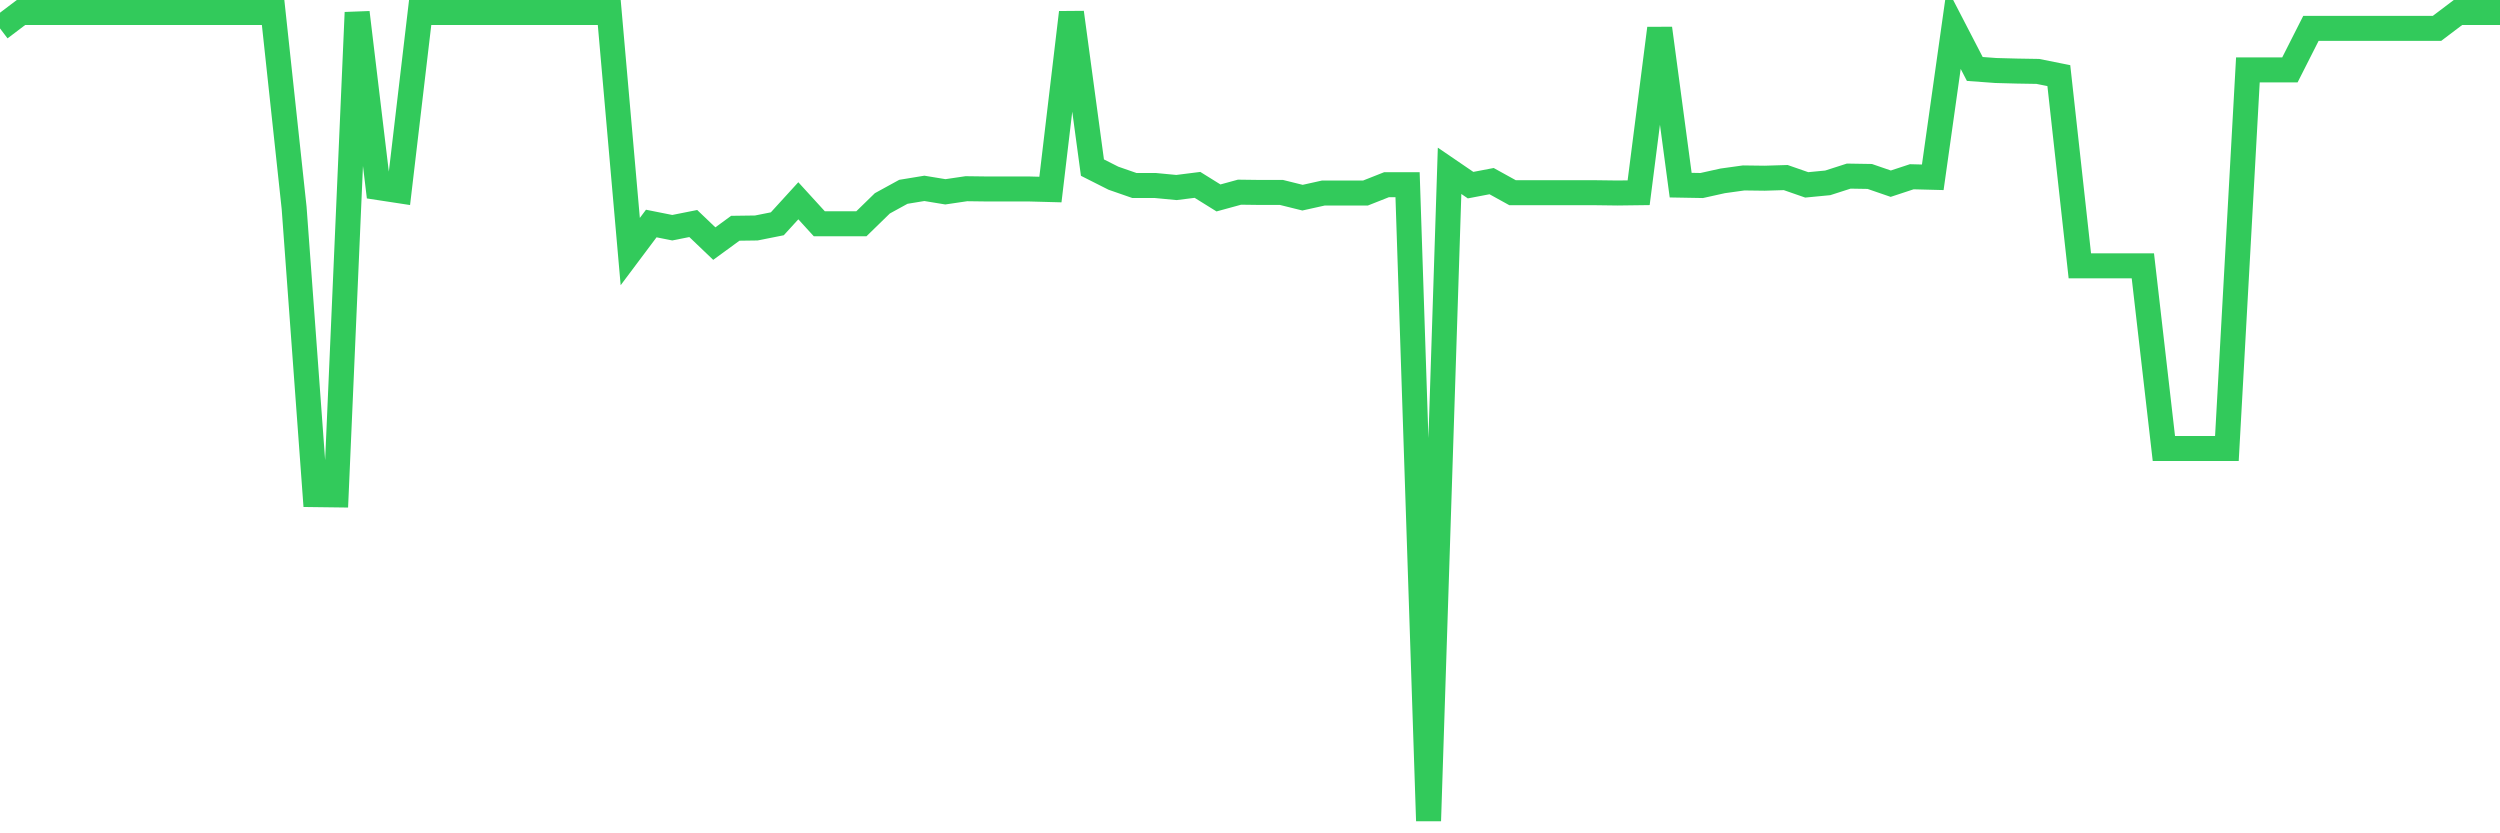 <svg
  xmlns="http://www.w3.org/2000/svg"
  xmlns:xlink="http://www.w3.org/1999/xlink"
  width="120"
  height="40"
  viewBox="0 0 120 40"
  preserveAspectRatio="none"
>
  <polyline
    points="0,1.363 1.008,0.6 2.017,0.6 3.025,0.6 4.034,0.6 5.042,0.6 6.05,0.6 7.059,0.6 8.067,0.6 9.076,0.6 10.084,0.6 11.092,0.6 12.101,0.6 13.109,0.6 14.118,9.979 15.126,23.742 16.134,23.755 17.143,0.6 18.151,9.001 19.16,9.155 20.168,0.6 21.176,0.6 22.185,0.6 23.193,0.6 24.202,0.6 25.21,0.6 26.218,0.6 27.227,0.6 28.235,0.6 29.244,0.6 30.252,12.075 31.261,10.729 32.269,10.93 33.277,10.729 34.286,11.693 35.294,10.957 36.303,10.943 37.311,10.742 38.319,9.637 39.328,10.742 40.336,10.742 41.345,10.742 42.353,9.76 43.361,9.207 44.37,9.041 45.378,9.207 46.387,9.058 47.395,9.071 48.403,9.071 49.412,9.071 50.42,9.098 51.429,0.6 52.437,8.045 53.445,8.554 54.454,8.905 55.462,8.905 56.471,9.001 57.479,8.874 58.487,9.501 59.496,9.225 60.504,9.238 61.513,9.238 62.521,9.488 63.529,9.264 64.538,9.264 65.546,9.264 66.555,8.865 67.563,8.865 68.571,39.4 69.58,8.199 70.588,8.887 71.597,8.694 72.605,9.251 73.613,9.251 74.622,9.251 75.63,9.251 76.639,9.251 77.647,9.264 78.655,9.251 79.664,1.363 80.672,8.887 81.681,8.905 82.689,8.681 83.697,8.541 84.706,8.554 85.714,8.523 86.723,8.874 87.731,8.777 88.739,8.453 89.748,8.47 90.756,8.817 91.765,8.484 92.773,8.51 93.782,1.363 94.79,3.31 95.798,3.384 96.807,3.411 97.815,3.428 98.824,3.63 99.832,12.759 100.84,12.759 101.849,12.759 102.857,12.759 103.866,21.528 104.874,21.528 105.882,21.528 106.891,21.528 107.899,3.354 108.908,3.354 109.916,3.354 110.924,1.363 111.933,1.363 112.941,1.363 113.95,1.363 114.958,1.363 115.966,1.363 116.975,1.363 117.983,0.6 118.992,0.6 120,0.6"
    fill="none"
    stroke="#32ca5b"
    stroke-width="1.2"
  >
  </polyline>
</svg>